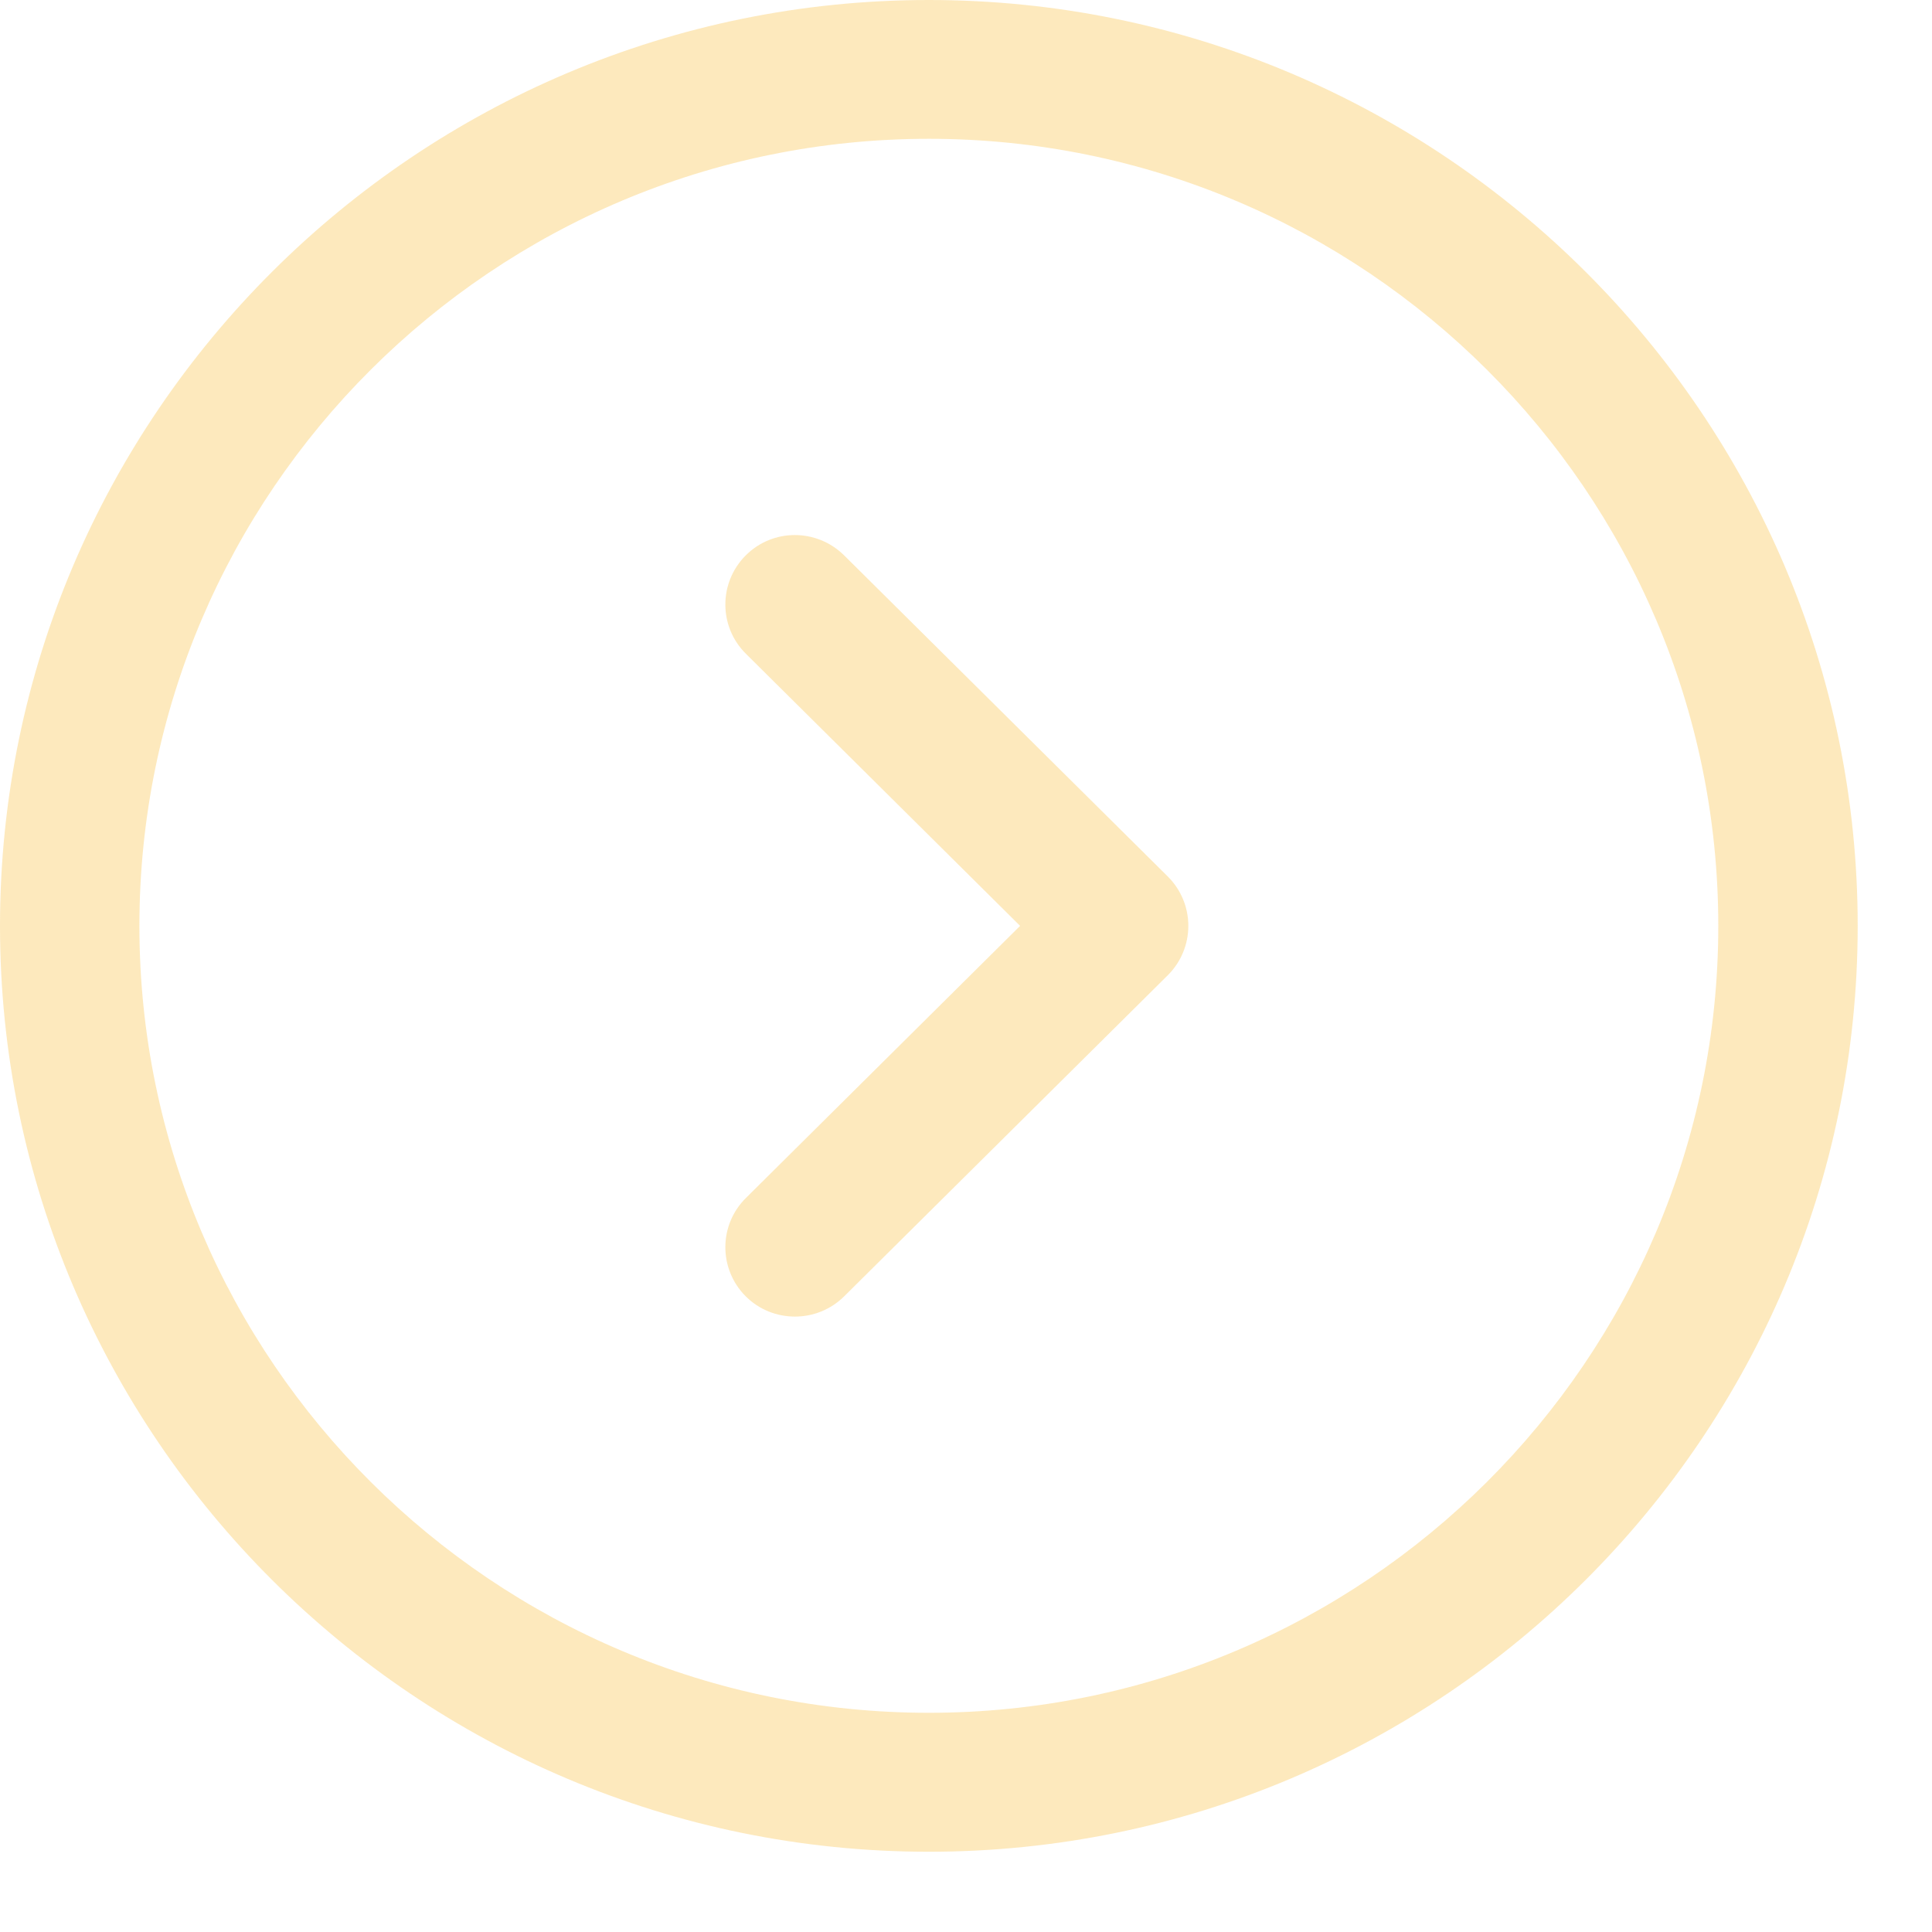 <?xml version="1.0" encoding="utf-8"?>
<svg xmlns="http://www.w3.org/2000/svg" fill="none" height="100%" overflow="visible" preserveAspectRatio="none" style="display: block;" viewBox="0 0 13 13" width="100%">
<g id="Arrow - Right Circle">
<path clip-rule="evenodd" d="M6.25 0.934C3.321 0.934 0.938 3.31 0.938 6.23C0.938 9.15 3.321 11.525 6.25 11.525C9.179 11.525 11.562 9.15 11.562 6.23C11.562 3.31 9.179 0.934 6.25 0.934M6.25 12.46C2.804 12.46 0 9.665 0 6.23C0 2.795 2.804 0 6.25 0C9.696 0 12.5 2.795 12.5 6.23C12.5 9.665 9.696 12.46 6.25 12.46" fill="#FBC85B" fill-opacity="0.4" fill-rule="evenodd" id="Fill 1"/>
<path clip-rule="evenodd" d="M5.349 8.859C5.229 8.859 5.109 8.814 5.017 8.722C4.835 8.539 4.835 8.243 5.019 8.061L6.864 6.23L5.019 4.399C4.835 4.217 4.835 3.921 5.017 3.738C5.2 3.554 5.496 3.555 5.68 3.737L7.859 5.899C7.947 5.987 7.996 6.106 7.996 6.23C7.996 6.354 7.947 6.473 7.859 6.561L5.68 8.723C5.588 8.814 5.468 8.859 5.349 8.859" fill="#FBC85B" fill-opacity="0.4" fill-rule="evenodd" id="Fill 3"/>
</g>
</svg>